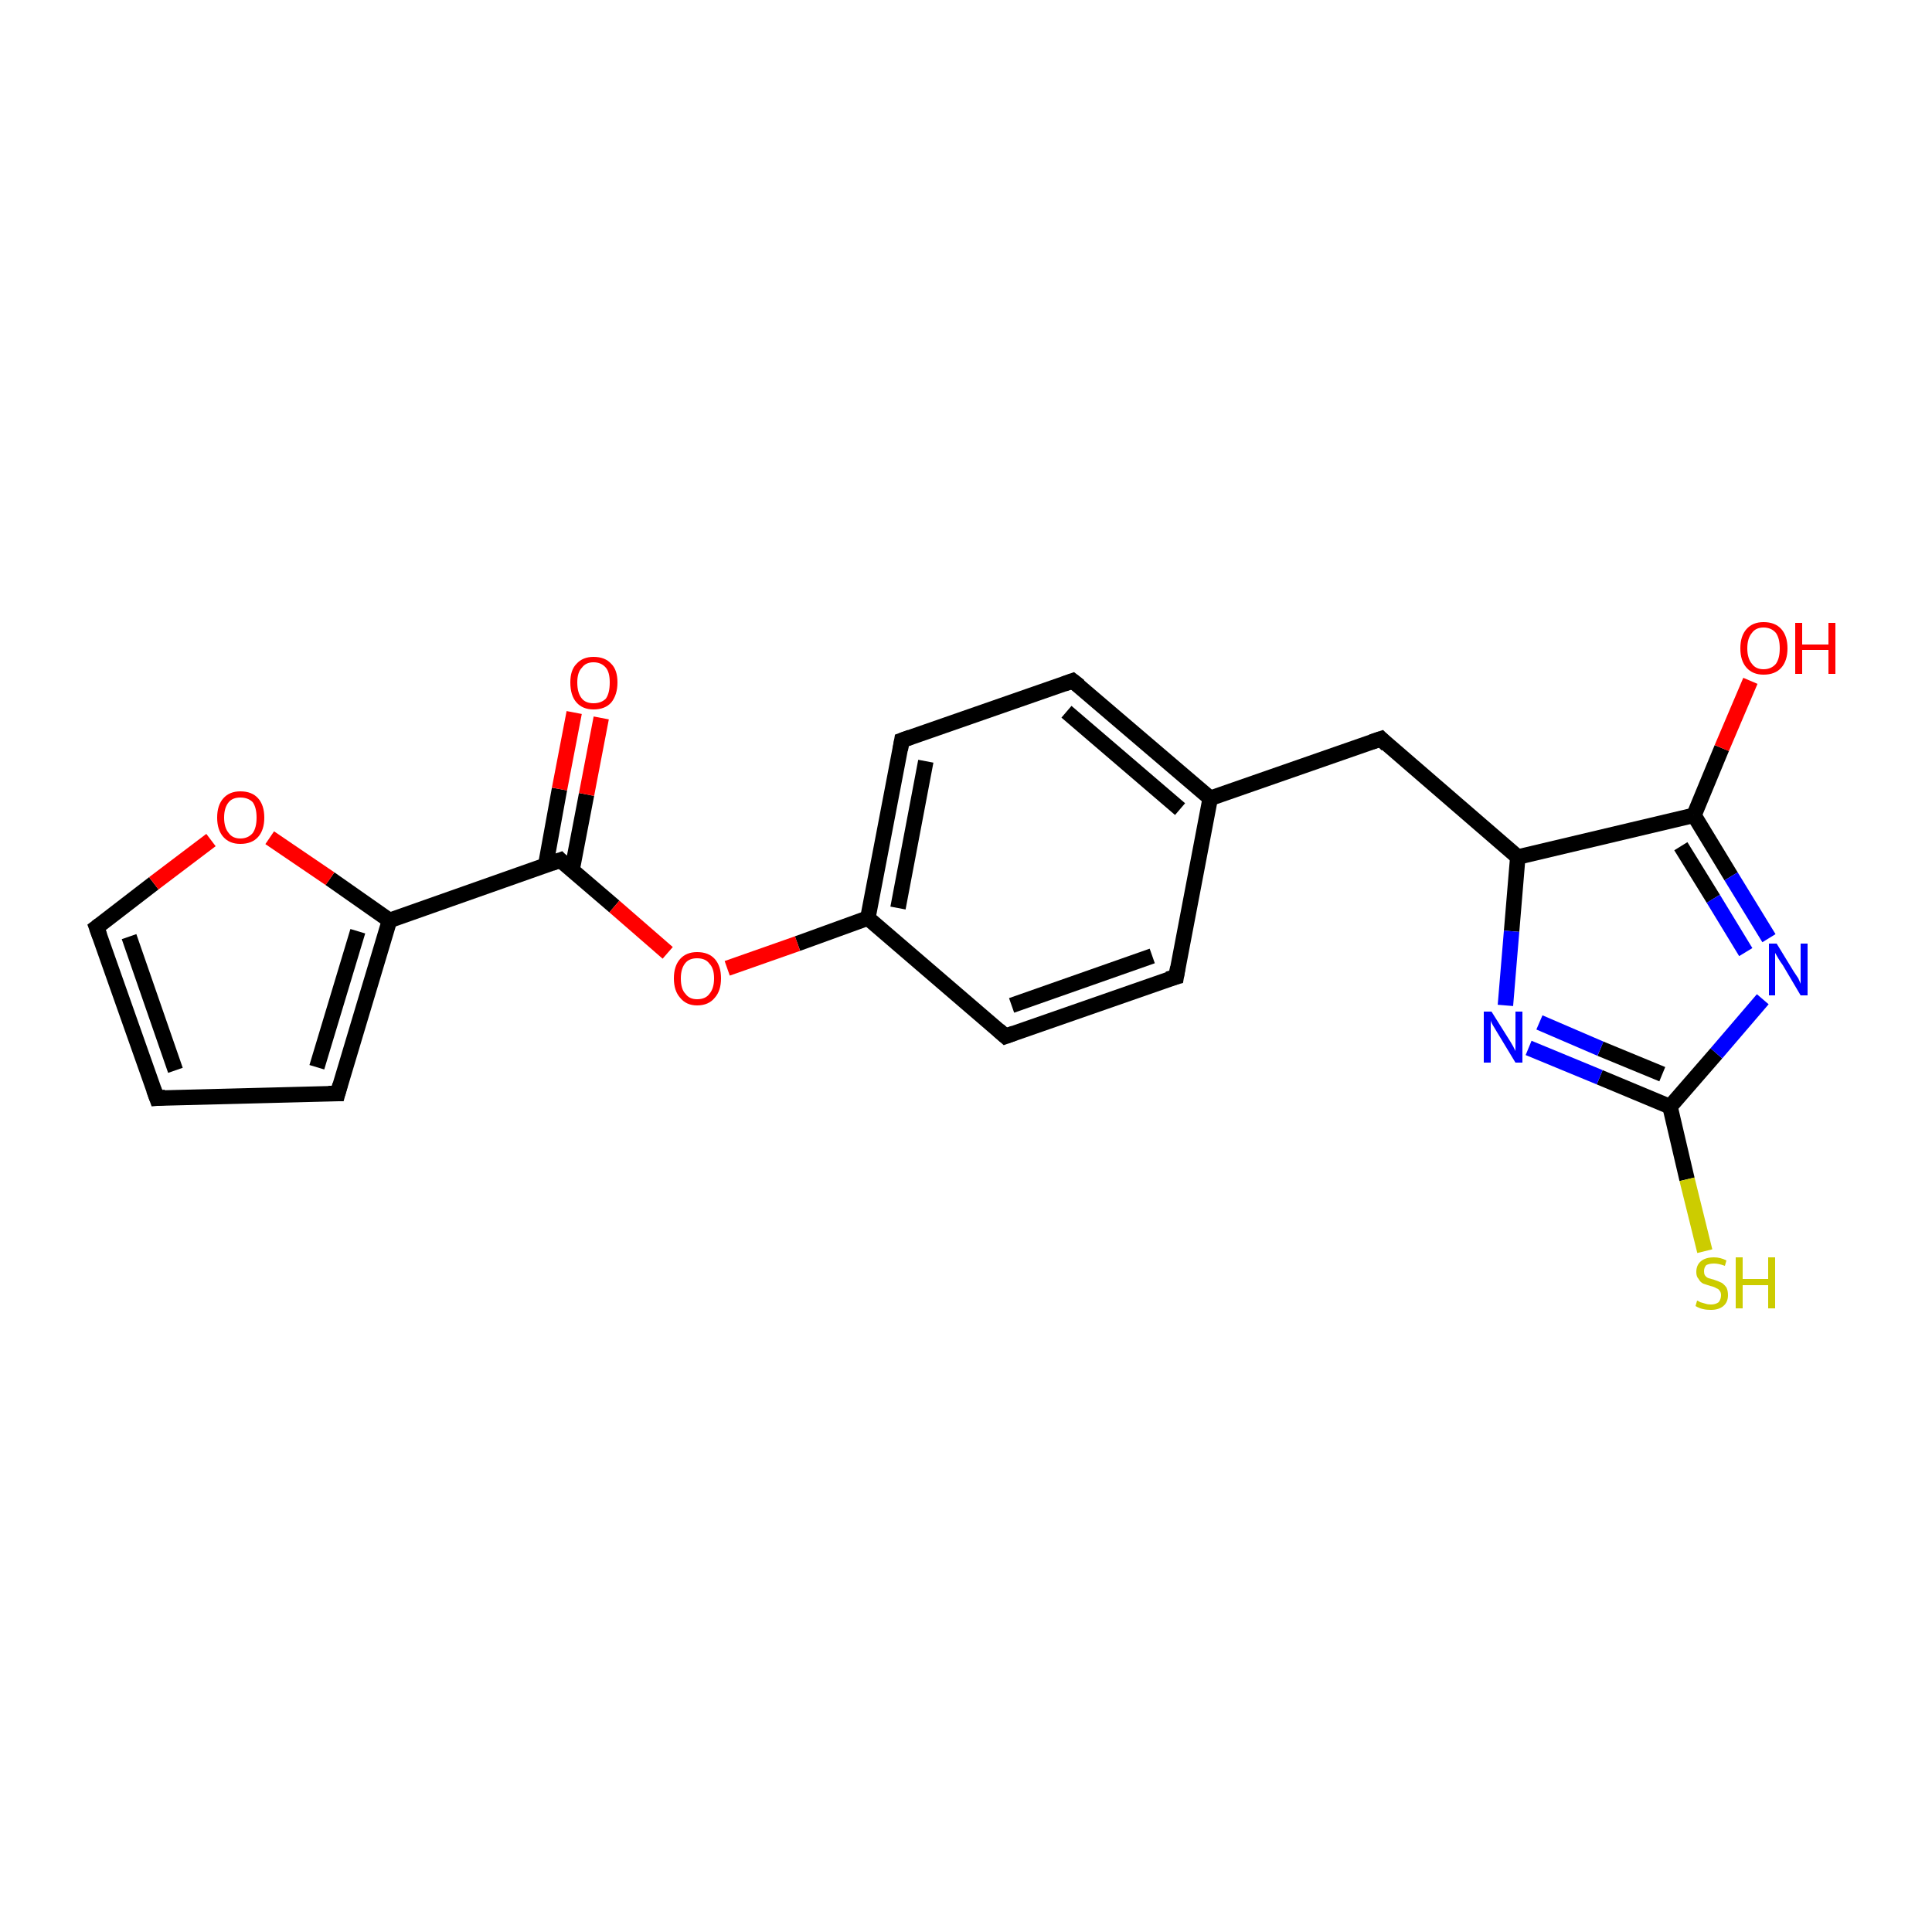 <?xml version='1.0' encoding='iso-8859-1'?>
<svg version='1.1' baseProfile='full'
              xmlns='http://www.w3.org/2000/svg'
                      xmlns:rdkit='http://www.rdkit.org/xml'
                      xmlns:xlink='http://www.w3.org/1999/xlink'
                  xml:space='preserve'
width='250px' height='250px' viewBox='0 0 250 250'>
<!-- END OF HEADER -->
<rect style='opacity:1.0;fill:#FFFFFF;stroke:none' width='250.0' height='250.0' x='0.0' y='0.0'> </rect>
<path class='bond-0 atom-0 atom-1' d='M 20.3,142.1 L 43.7,141.5' style='fill:none;fill-rule:evenodd;stroke:#000000;stroke-width:2.0px;stroke-linecap:butt;stroke-linejoin:miter;stroke-opacity:1' />
<path class='bond-1 atom-0 atom-6' d='M 20.3,142.1 L 12.5,120.0' style='fill:none;fill-rule:evenodd;stroke:#000000;stroke-width:2.0px;stroke-linecap:butt;stroke-linejoin:miter;stroke-opacity:1' />
<path class='bond-1 atom-0 atom-6' d='M 22.7,138.5 L 16.7,121.2' style='fill:none;fill-rule:evenodd;stroke:#000000;stroke-width:2.0px;stroke-linecap:butt;stroke-linejoin:miter;stroke-opacity:1' />
<path class='bond-2 atom-1 atom-11' d='M 43.7,141.5 L 50.4,119.1' style='fill:none;fill-rule:evenodd;stroke:#000000;stroke-width:2.0px;stroke-linecap:butt;stroke-linejoin:miter;stroke-opacity:1' />
<path class='bond-2 atom-1 atom-11' d='M 41.0,138.1 L 46.3,120.5' style='fill:none;fill-rule:evenodd;stroke:#000000;stroke-width:2.0px;stroke-linecap:butt;stroke-linejoin:miter;stroke-opacity:1' />
<path class='bond-3 atom-2 atom-4' d='M 152.2,126.4 L 130.1,134.1' style='fill:none;fill-rule:evenodd;stroke:#000000;stroke-width:2.0px;stroke-linecap:butt;stroke-linejoin:miter;stroke-opacity:1' />
<path class='bond-3 atom-2 atom-4' d='M 149.1,123.7 L 130.9,130.1' style='fill:none;fill-rule:evenodd;stroke:#000000;stroke-width:2.0px;stroke-linecap:butt;stroke-linejoin:miter;stroke-opacity:1' />
<path class='bond-4 atom-2 atom-8' d='M 152.2,126.4 L 156.6,103.3' style='fill:none;fill-rule:evenodd;stroke:#000000;stroke-width:2.0px;stroke-linecap:butt;stroke-linejoin:miter;stroke-opacity:1' />
<path class='bond-5 atom-3 atom-5' d='M 138.8,88.1 L 116.7,95.8' style='fill:none;fill-rule:evenodd;stroke:#000000;stroke-width:2.0px;stroke-linecap:butt;stroke-linejoin:miter;stroke-opacity:1' />
<path class='bond-6 atom-3 atom-8' d='M 138.8,88.1 L 156.6,103.3' style='fill:none;fill-rule:evenodd;stroke:#000000;stroke-width:2.0px;stroke-linecap:butt;stroke-linejoin:miter;stroke-opacity:1' />
<path class='bond-6 atom-3 atom-8' d='M 138.0,92.1 L 152.7,104.7' style='fill:none;fill-rule:evenodd;stroke:#000000;stroke-width:2.0px;stroke-linecap:butt;stroke-linejoin:miter;stroke-opacity:1' />
<path class='bond-7 atom-4 atom-9' d='M 130.1,134.1 L 112.3,118.8' style='fill:none;fill-rule:evenodd;stroke:#000000;stroke-width:2.0px;stroke-linecap:butt;stroke-linejoin:miter;stroke-opacity:1' />
<path class='bond-8 atom-5 atom-9' d='M 116.7,95.8 L 112.3,118.8' style='fill:none;fill-rule:evenodd;stroke:#000000;stroke-width:2.0px;stroke-linecap:butt;stroke-linejoin:miter;stroke-opacity:1' />
<path class='bond-8 atom-5 atom-9' d='M 119.8,98.5 L 116.2,117.5' style='fill:none;fill-rule:evenodd;stroke:#000000;stroke-width:2.0px;stroke-linecap:butt;stroke-linejoin:miter;stroke-opacity:1' />
<path class='bond-9 atom-6 atom-19' d='M 12.5,120.0 L 19.9,114.3' style='fill:none;fill-rule:evenodd;stroke:#000000;stroke-width:2.0px;stroke-linecap:butt;stroke-linejoin:miter;stroke-opacity:1' />
<path class='bond-9 atom-6 atom-19' d='M 19.9,114.3 L 27.3,108.7' style='fill:none;fill-rule:evenodd;stroke:#FF0000;stroke-width:2.0px;stroke-linecap:butt;stroke-linejoin:miter;stroke-opacity:1' />
<path class='bond-10 atom-7 atom-8' d='M 178.7,95.6 L 156.6,103.3' style='fill:none;fill-rule:evenodd;stroke:#000000;stroke-width:2.0px;stroke-linecap:butt;stroke-linejoin:miter;stroke-opacity:1' />
<path class='bond-11 atom-7 atom-10' d='M 178.7,95.6 L 196.4,110.9' style='fill:none;fill-rule:evenodd;stroke:#000000;stroke-width:2.0px;stroke-linecap:butt;stroke-linejoin:miter;stroke-opacity:1' />
<path class='bond-12 atom-9 atom-20' d='M 112.3,118.8 L 103.2,122.1' style='fill:none;fill-rule:evenodd;stroke:#000000;stroke-width:2.0px;stroke-linecap:butt;stroke-linejoin:miter;stroke-opacity:1' />
<path class='bond-12 atom-9 atom-20' d='M 103.2,122.1 L 94.1,125.3' style='fill:none;fill-rule:evenodd;stroke:#FF0000;stroke-width:2.0px;stroke-linecap:butt;stroke-linejoin:miter;stroke-opacity:1' />
<path class='bond-13 atom-10 atom-12' d='M 196.4,110.9 L 219.2,105.5' style='fill:none;fill-rule:evenodd;stroke:#000000;stroke-width:2.0px;stroke-linecap:butt;stroke-linejoin:miter;stroke-opacity:1' />
<path class='bond-14 atom-10 atom-15' d='M 196.4,110.9 L 195.6,120.5' style='fill:none;fill-rule:evenodd;stroke:#000000;stroke-width:2.0px;stroke-linecap:butt;stroke-linejoin:miter;stroke-opacity:1' />
<path class='bond-14 atom-10 atom-15' d='M 195.6,120.5 L 194.8,130.1' style='fill:none;fill-rule:evenodd;stroke:#0000FF;stroke-width:2.0px;stroke-linecap:butt;stroke-linejoin:miter;stroke-opacity:1' />
<path class='bond-15 atom-11 atom-13' d='M 50.4,119.1 L 72.5,111.3' style='fill:none;fill-rule:evenodd;stroke:#000000;stroke-width:2.0px;stroke-linecap:butt;stroke-linejoin:miter;stroke-opacity:1' />
<path class='bond-16 atom-11 atom-19' d='M 50.4,119.1 L 42.7,113.7' style='fill:none;fill-rule:evenodd;stroke:#000000;stroke-width:2.0px;stroke-linecap:butt;stroke-linejoin:miter;stroke-opacity:1' />
<path class='bond-16 atom-11 atom-19' d='M 42.7,113.7 L 34.9,108.4' style='fill:none;fill-rule:evenodd;stroke:#FF0000;stroke-width:2.0px;stroke-linecap:butt;stroke-linejoin:miter;stroke-opacity:1' />
<path class='bond-17 atom-12 atom-16' d='M 219.2,105.5 L 224.0,113.4' style='fill:none;fill-rule:evenodd;stroke:#000000;stroke-width:2.0px;stroke-linecap:butt;stroke-linejoin:miter;stroke-opacity:1' />
<path class='bond-17 atom-12 atom-16' d='M 224.0,113.4 L 228.9,121.4' style='fill:none;fill-rule:evenodd;stroke:#0000FF;stroke-width:2.0px;stroke-linecap:butt;stroke-linejoin:miter;stroke-opacity:1' />
<path class='bond-17 atom-12 atom-16' d='M 217.5,109.5 L 221.7,116.3' style='fill:none;fill-rule:evenodd;stroke:#000000;stroke-width:2.0px;stroke-linecap:butt;stroke-linejoin:miter;stroke-opacity:1' />
<path class='bond-17 atom-12 atom-16' d='M 221.7,116.3 L 225.9,123.2' style='fill:none;fill-rule:evenodd;stroke:#0000FF;stroke-width:2.0px;stroke-linecap:butt;stroke-linejoin:miter;stroke-opacity:1' />
<path class='bond-18 atom-12 atom-17' d='M 219.2,105.5 L 222.8,96.8' style='fill:none;fill-rule:evenodd;stroke:#000000;stroke-width:2.0px;stroke-linecap:butt;stroke-linejoin:miter;stroke-opacity:1' />
<path class='bond-18 atom-12 atom-17' d='M 222.8,96.8 L 226.5,88.1' style='fill:none;fill-rule:evenodd;stroke:#FF0000;stroke-width:2.0px;stroke-linecap:butt;stroke-linejoin:miter;stroke-opacity:1' />
<path class='bond-19 atom-13 atom-18' d='M 74.0,112.7 L 75.9,102.8' style='fill:none;fill-rule:evenodd;stroke:#000000;stroke-width:2.0px;stroke-linecap:butt;stroke-linejoin:miter;stroke-opacity:1' />
<path class='bond-19 atom-13 atom-18' d='M 75.9,102.8 L 77.8,92.9' style='fill:none;fill-rule:evenodd;stroke:#FF0000;stroke-width:2.0px;stroke-linecap:butt;stroke-linejoin:miter;stroke-opacity:1' />
<path class='bond-19 atom-13 atom-18' d='M 70.6,112.0 L 72.4,102.1' style='fill:none;fill-rule:evenodd;stroke:#000000;stroke-width:2.0px;stroke-linecap:butt;stroke-linejoin:miter;stroke-opacity:1' />
<path class='bond-19 atom-13 atom-18' d='M 72.4,102.1 L 74.3,92.2' style='fill:none;fill-rule:evenodd;stroke:#FF0000;stroke-width:2.0px;stroke-linecap:butt;stroke-linejoin:miter;stroke-opacity:1' />
<path class='bond-20 atom-13 atom-20' d='M 72.5,111.3 L 79.5,117.3' style='fill:none;fill-rule:evenodd;stroke:#000000;stroke-width:2.0px;stroke-linecap:butt;stroke-linejoin:miter;stroke-opacity:1' />
<path class='bond-20 atom-13 atom-20' d='M 79.5,117.3 L 86.4,123.3' style='fill:none;fill-rule:evenodd;stroke:#FF0000;stroke-width:2.0px;stroke-linecap:butt;stroke-linejoin:miter;stroke-opacity:1' />
<path class='bond-21 atom-14 atom-15' d='M 216.1,143.2 L 207.0,139.4' style='fill:none;fill-rule:evenodd;stroke:#000000;stroke-width:2.0px;stroke-linecap:butt;stroke-linejoin:miter;stroke-opacity:1' />
<path class='bond-21 atom-14 atom-15' d='M 207.0,139.4 L 197.8,135.6' style='fill:none;fill-rule:evenodd;stroke:#0000FF;stroke-width:2.0px;stroke-linecap:butt;stroke-linejoin:miter;stroke-opacity:1' />
<path class='bond-21 atom-14 atom-15' d='M 215.1,139.0 L 207.1,135.7' style='fill:none;fill-rule:evenodd;stroke:#000000;stroke-width:2.0px;stroke-linecap:butt;stroke-linejoin:miter;stroke-opacity:1' />
<path class='bond-21 atom-14 atom-15' d='M 207.1,135.7 L 199.2,132.3' style='fill:none;fill-rule:evenodd;stroke:#0000FF;stroke-width:2.0px;stroke-linecap:butt;stroke-linejoin:miter;stroke-opacity:1' />
<path class='bond-22 atom-14 atom-16' d='M 216.1,143.2 L 222.1,136.3' style='fill:none;fill-rule:evenodd;stroke:#000000;stroke-width:2.0px;stroke-linecap:butt;stroke-linejoin:miter;stroke-opacity:1' />
<path class='bond-22 atom-14 atom-16' d='M 222.1,136.3 L 228.1,129.3' style='fill:none;fill-rule:evenodd;stroke:#0000FF;stroke-width:2.0px;stroke-linecap:butt;stroke-linejoin:miter;stroke-opacity:1' />
<path class='bond-23 atom-14 atom-21' d='M 216.1,143.2 L 218.3,152.6' style='fill:none;fill-rule:evenodd;stroke:#000000;stroke-width:2.0px;stroke-linecap:butt;stroke-linejoin:miter;stroke-opacity:1' />
<path class='bond-23 atom-14 atom-21' d='M 218.3,152.6 L 220.6,161.9' style='fill:none;fill-rule:evenodd;stroke:#CCCC00;stroke-width:2.0px;stroke-linecap:butt;stroke-linejoin:miter;stroke-opacity:1' />
<path d='M 21.4,142.0 L 20.3,142.1 L 19.9,141.0' style='fill:none;stroke:#000000;stroke-width:2.0px;stroke-linecap:butt;stroke-linejoin:miter;stroke-opacity:1;' />
<path d='M 42.5,141.5 L 43.7,141.5 L 44.0,140.4' style='fill:none;stroke:#000000;stroke-width:2.0px;stroke-linecap:butt;stroke-linejoin:miter;stroke-opacity:1;' />
<path d='M 151.1,126.7 L 152.2,126.4 L 152.4,125.2' style='fill:none;stroke:#000000;stroke-width:2.0px;stroke-linecap:butt;stroke-linejoin:miter;stroke-opacity:1;' />
<path d='M 137.7,88.5 L 138.8,88.1 L 139.7,88.8' style='fill:none;stroke:#000000;stroke-width:2.0px;stroke-linecap:butt;stroke-linejoin:miter;stroke-opacity:1;' />
<path d='M 131.2,133.7 L 130.1,134.1 L 129.2,133.3' style='fill:none;stroke:#000000;stroke-width:2.0px;stroke-linecap:butt;stroke-linejoin:miter;stroke-opacity:1;' />
<path d='M 117.8,95.4 L 116.7,95.8 L 116.5,97.0' style='fill:none;stroke:#000000;stroke-width:2.0px;stroke-linecap:butt;stroke-linejoin:miter;stroke-opacity:1;' />
<path d='M 12.9,121.1 L 12.5,120.0 L 12.9,119.7' style='fill:none;stroke:#000000;stroke-width:2.0px;stroke-linecap:butt;stroke-linejoin:miter;stroke-opacity:1;' />
<path d='M 177.5,96.0 L 178.7,95.6 L 179.5,96.4' style='fill:none;stroke:#000000;stroke-width:2.0px;stroke-linecap:butt;stroke-linejoin:miter;stroke-opacity:1;' />
<path d='M 71.4,111.7 L 72.5,111.3 L 72.8,111.6' style='fill:none;stroke:#000000;stroke-width:2.0px;stroke-linecap:butt;stroke-linejoin:miter;stroke-opacity:1;' />
<path class='atom-15' d='M 193.0 130.9
L 195.2 134.4
Q 195.4 134.7, 195.8 135.4
Q 196.1 136.0, 196.1 136.0
L 196.1 130.9
L 197.0 130.9
L 197.0 137.5
L 196.1 137.5
L 193.8 133.7
Q 193.5 133.2, 193.2 132.7
Q 192.9 132.2, 192.9 132.0
L 192.9 137.5
L 192.0 137.5
L 192.0 130.9
L 193.0 130.9
' fill='#0000FF'/>
<path class='atom-16' d='M 229.9 122.1
L 232.1 125.7
Q 232.3 126.0, 232.7 126.6
Q 233.0 127.3, 233.0 127.3
L 233.0 122.1
L 233.9 122.1
L 233.9 128.8
L 233.0 128.8
L 230.7 124.9
Q 230.4 124.5, 230.1 124.0
Q 229.8 123.5, 229.7 123.3
L 229.7 128.8
L 228.9 128.8
L 228.9 122.1
L 229.9 122.1
' fill='#0000FF'/>
<path class='atom-17' d='M 225.2 83.9
Q 225.2 82.3, 226.0 81.4
Q 226.8 80.5, 228.2 80.5
Q 229.7 80.5, 230.5 81.4
Q 231.3 82.3, 231.3 83.9
Q 231.3 85.5, 230.5 86.4
Q 229.7 87.3, 228.2 87.3
Q 226.8 87.3, 226.0 86.4
Q 225.2 85.5, 225.2 83.9
M 228.2 86.6
Q 229.2 86.6, 229.8 85.9
Q 230.3 85.2, 230.3 83.9
Q 230.3 82.6, 229.8 81.9
Q 229.2 81.2, 228.2 81.2
Q 227.2 81.2, 226.7 81.9
Q 226.1 82.6, 226.1 83.9
Q 226.1 85.2, 226.7 85.9
Q 227.2 86.6, 228.2 86.6
' fill='#FF0000'/>
<path class='atom-17' d='M 232.3 80.6
L 233.2 80.6
L 233.2 83.4
L 236.6 83.4
L 236.6 80.6
L 237.5 80.6
L 237.5 87.2
L 236.6 87.2
L 236.6 84.1
L 233.2 84.1
L 233.2 87.2
L 232.3 87.2
L 232.3 80.6
' fill='#FF0000'/>
<path class='atom-18' d='M 73.8 88.3
Q 73.8 86.7, 74.6 85.9
Q 75.4 85.0, 76.8 85.0
Q 78.3 85.0, 79.1 85.9
Q 79.9 86.7, 79.9 88.3
Q 79.9 89.9, 79.1 90.9
Q 78.3 91.8, 76.8 91.8
Q 75.4 91.8, 74.6 90.9
Q 73.8 90.0, 73.8 88.3
M 76.8 91.0
Q 77.8 91.0, 78.4 90.4
Q 78.9 89.7, 78.9 88.3
Q 78.9 87.0, 78.4 86.4
Q 77.8 85.7, 76.8 85.7
Q 75.8 85.7, 75.3 86.4
Q 74.7 87.0, 74.7 88.3
Q 74.7 89.7, 75.3 90.4
Q 75.8 91.0, 76.8 91.0
' fill='#FF0000'/>
<path class='atom-19' d='M 28.1 105.8
Q 28.1 104.2, 28.9 103.3
Q 29.7 102.4, 31.1 102.4
Q 32.6 102.4, 33.4 103.3
Q 34.2 104.2, 34.2 105.8
Q 34.2 107.4, 33.4 108.3
Q 32.6 109.2, 31.1 109.2
Q 29.7 109.2, 28.9 108.3
Q 28.1 107.4, 28.1 105.8
M 31.1 108.5
Q 32.1 108.5, 32.7 107.8
Q 33.2 107.1, 33.2 105.8
Q 33.2 104.5, 32.7 103.8
Q 32.1 103.2, 31.1 103.2
Q 30.1 103.2, 29.6 103.8
Q 29.0 104.5, 29.0 105.8
Q 29.0 107.1, 29.6 107.8
Q 30.1 108.5, 31.1 108.5
' fill='#FF0000'/>
<path class='atom-20' d='M 87.2 126.6
Q 87.2 125.0, 88.0 124.1
Q 88.8 123.2, 90.2 123.2
Q 91.7 123.2, 92.5 124.1
Q 93.3 125.0, 93.3 126.6
Q 93.3 128.2, 92.5 129.1
Q 91.7 130.1, 90.2 130.1
Q 88.8 130.1, 88.0 129.1
Q 87.2 128.2, 87.2 126.6
M 90.2 129.3
Q 91.3 129.3, 91.8 128.6
Q 92.4 127.9, 92.4 126.6
Q 92.4 125.3, 91.8 124.7
Q 91.3 124.0, 90.2 124.0
Q 89.2 124.0, 88.7 124.6
Q 88.1 125.3, 88.1 126.6
Q 88.1 128.0, 88.7 128.6
Q 89.2 129.3, 90.2 129.3
' fill='#FF0000'/>
<path class='atom-21' d='M 219.6 168.3
Q 219.7 168.3, 220.0 168.5
Q 220.3 168.6, 220.7 168.7
Q 221.0 168.8, 221.4 168.8
Q 222.0 168.8, 222.4 168.5
Q 222.7 168.1, 222.7 167.6
Q 222.7 167.2, 222.5 167.0
Q 222.4 166.8, 222.1 166.7
Q 221.8 166.5, 221.3 166.4
Q 220.7 166.2, 220.4 166.1
Q 220.0 165.9, 219.8 165.5
Q 219.5 165.2, 219.5 164.6
Q 219.5 163.7, 220.1 163.2
Q 220.7 162.7, 221.8 162.7
Q 222.6 162.7, 223.4 163.1
L 223.2 163.8
Q 222.4 163.5, 221.8 163.5
Q 221.2 163.5, 220.8 163.7
Q 220.5 164.0, 220.5 164.5
Q 220.5 164.8, 220.6 165.0
Q 220.8 165.3, 221.1 165.4
Q 221.4 165.5, 221.8 165.6
Q 222.4 165.8, 222.8 166.0
Q 223.1 166.2, 223.4 166.6
Q 223.6 167.0, 223.6 167.6
Q 223.6 168.5, 223.0 169.0
Q 222.4 169.5, 221.4 169.5
Q 220.8 169.5, 220.4 169.4
Q 219.9 169.3, 219.4 169.0
L 219.6 168.3
' fill='#CCCC00'/>
<path class='atom-21' d='M 224.6 162.7
L 225.5 162.7
L 225.5 165.5
L 228.8 165.5
L 228.8 162.7
L 229.7 162.7
L 229.7 169.3
L 228.8 169.3
L 228.8 166.3
L 225.5 166.3
L 225.5 169.3
L 224.6 169.3
L 224.6 162.7
' fill='#CCCC00'/>
</svg>
